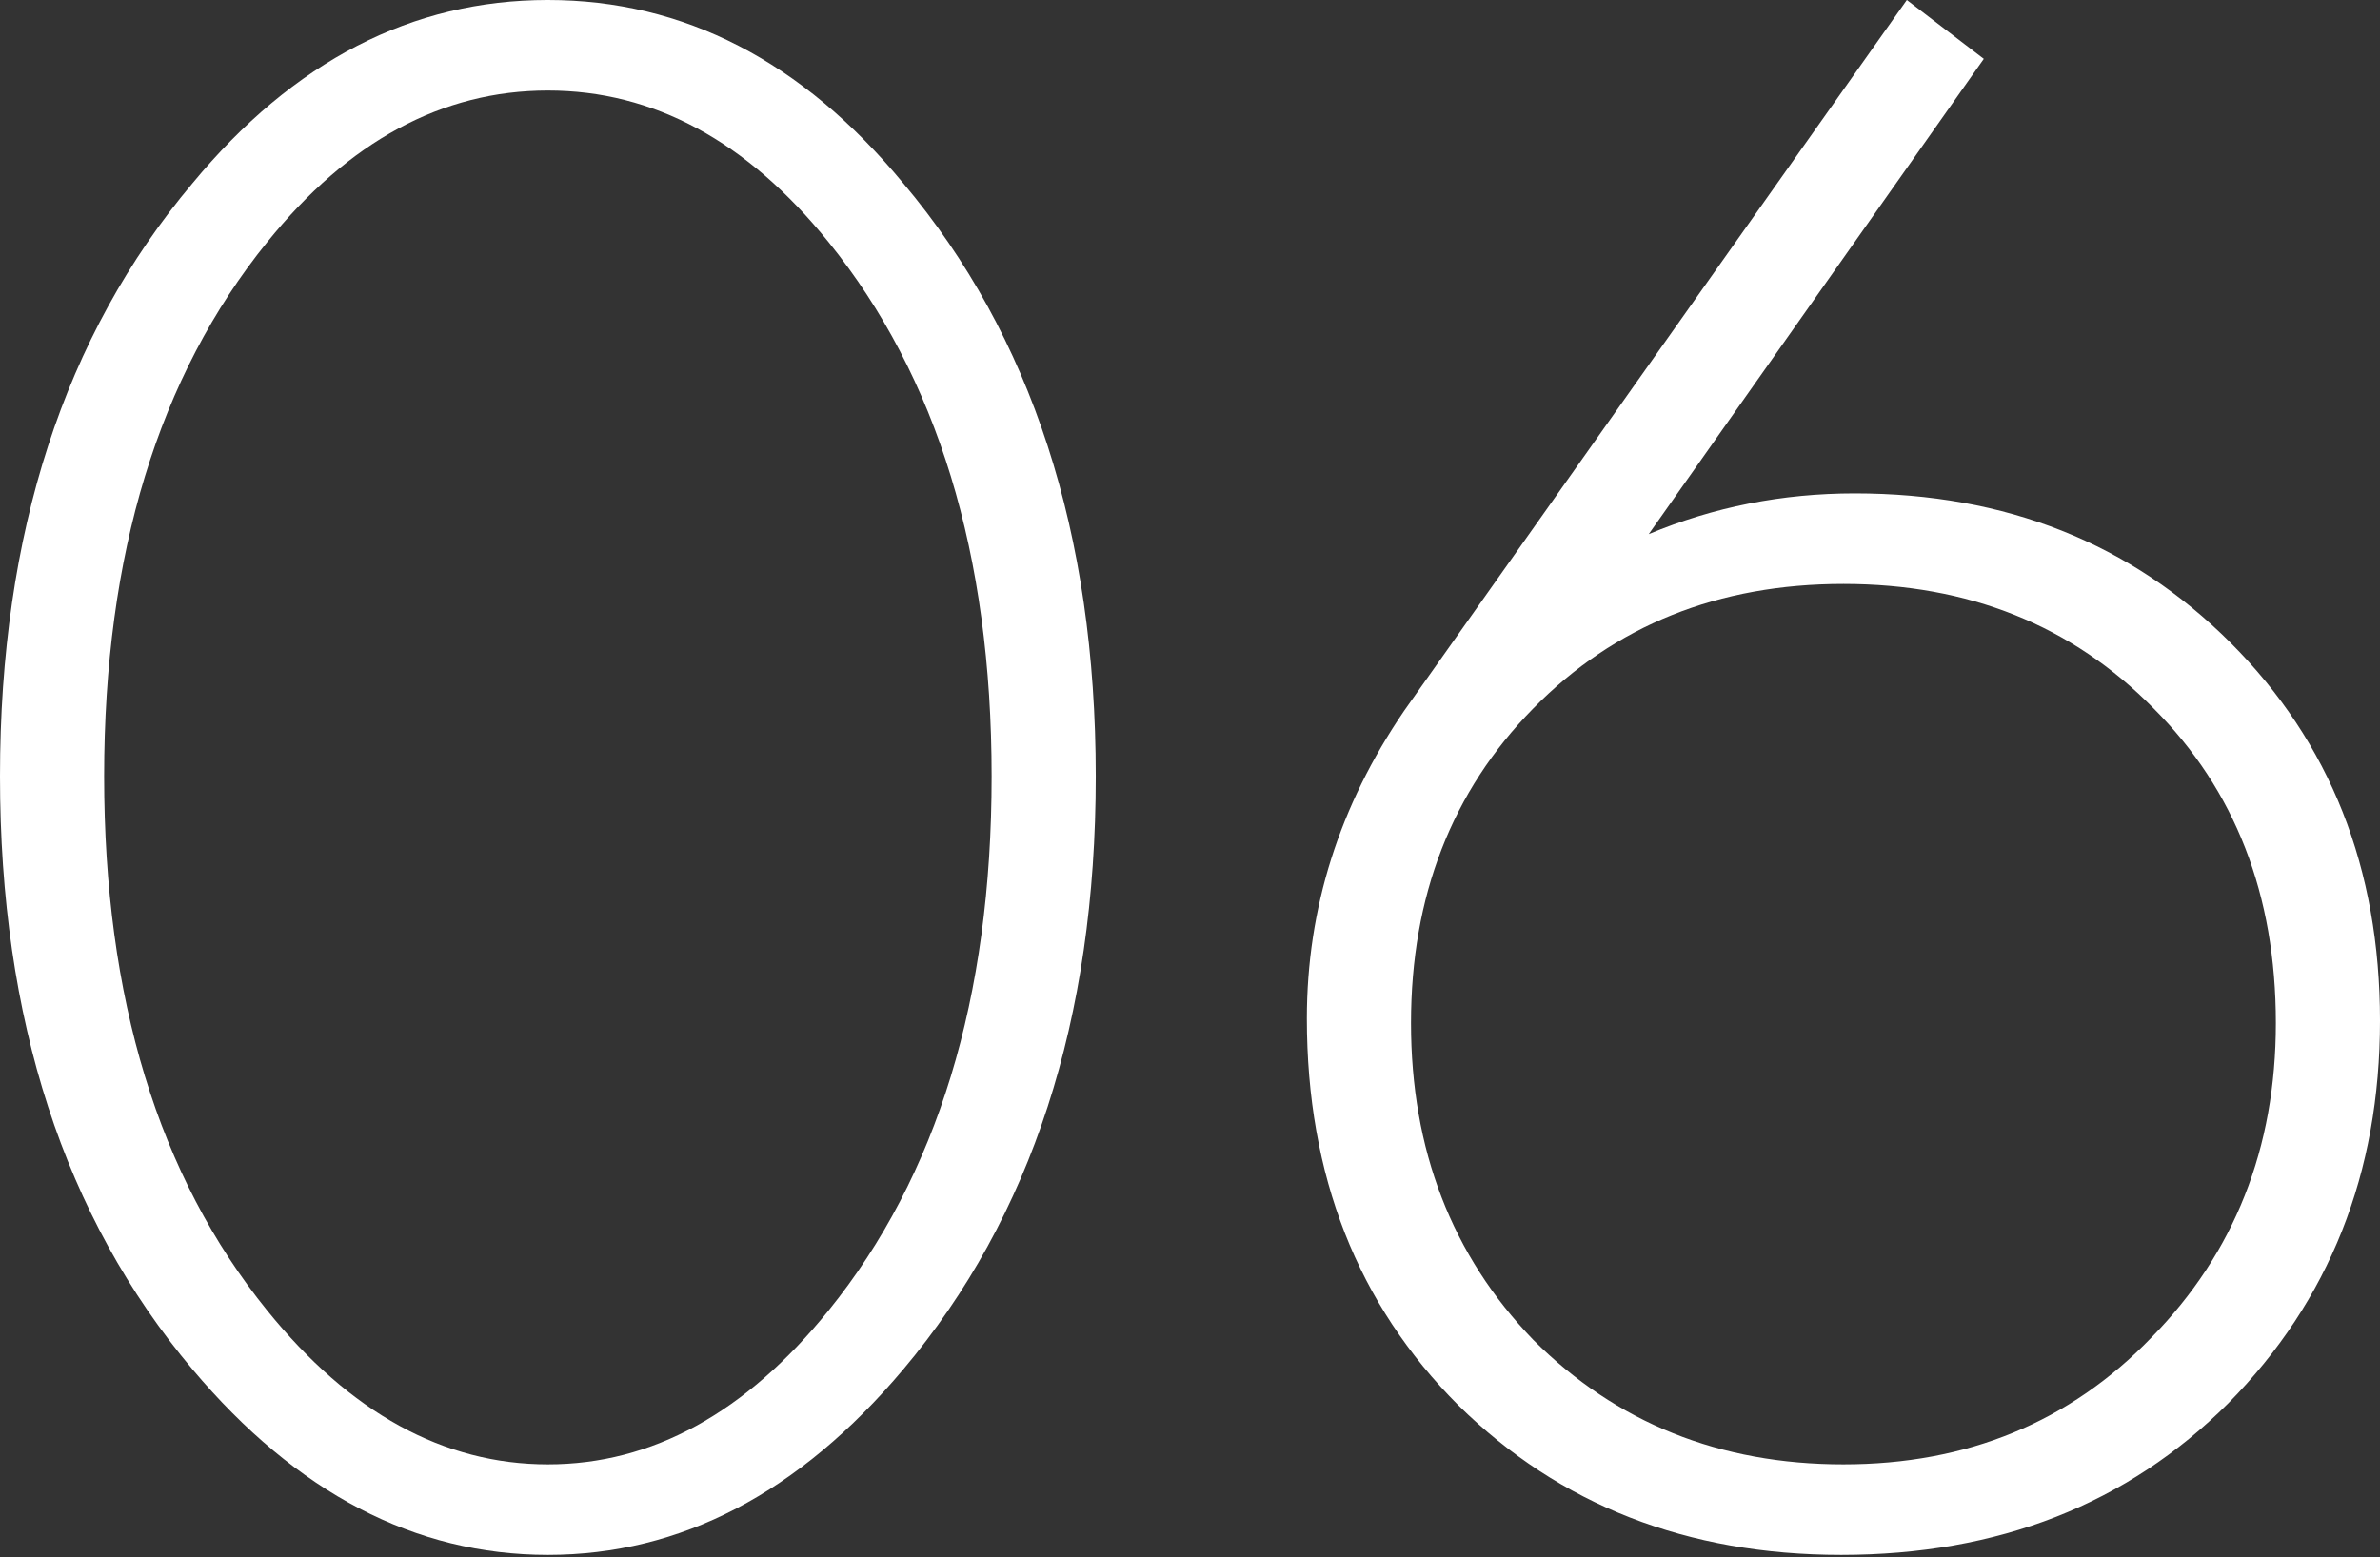 <?xml version="1.0" encoding="UTF-8"?> <svg xmlns="http://www.w3.org/2000/svg" width="544" height="356" viewBox="0 0 544 356" fill="none"><rect x="0" y="0" width="544" height="356" fill="#333333" stroke="none"/> <path d="M43.986 41.916C67.1 13.972 94.182 0 125.231 0C156.28 0 183.362 13.972 206.476 41.916C235.8 76.76 250.462 121.954 250.462 177.497C250.462 233.04 235.8 278.234 206.476 313.078C182.672 341.367 155.59 355.511 125.231 355.511C94.872 355.511 67.79 341.367 43.986 313.078C14.662 278.234 0 233.04 0 177.497C0 121.954 14.662 76.76 43.986 41.916ZM61.063 299.623C80.037 323.082 101.427 334.812 125.231 334.812C149.035 334.812 170.425 323.082 189.399 299.623C214.238 268.919 226.658 228.21 226.658 177.497C226.658 126.784 214.238 86.075 189.399 55.371C170.77 32.257 149.38 20.699 125.231 20.699C101.082 20.699 79.692 32.257 61.063 55.371C36.224 86.075 23.804 126.784 23.804 177.497C23.804 228.21 36.224 268.919 61.063 299.623Z" fill="white"></path> <path d="M435.847 0L453.441 13.455L376.853 122.126C391.688 115.916 407.385 112.811 423.944 112.811C458.443 112.811 487.078 124.196 509.847 146.965C532.616 169.735 544.001 198.541 544.001 233.385C544.001 268.229 532.444 297.381 509.329 320.84C486.215 343.954 456.718 355.511 420.84 355.511C385.651 355.511 356.499 344.127 333.385 321.357C310.271 298.243 298.713 268.747 298.713 232.868C298.713 207.683 306.131 184.224 320.965 162.49L435.847 0ZM350.462 306.35C369.436 325.325 393.068 334.812 421.357 334.812C449.646 334.812 473.105 325.152 491.735 305.833C510.709 286.514 520.196 262.537 520.196 233.903C520.196 204.579 510.882 180.602 492.252 161.972C473.623 142.998 449.991 133.511 421.357 133.511C392.723 133.511 369.091 142.998 350.462 161.972C331.832 180.947 322.518 204.924 322.518 233.903C322.518 262.882 331.832 287.031 350.462 306.35Z" fill="white"></path> </svg> 